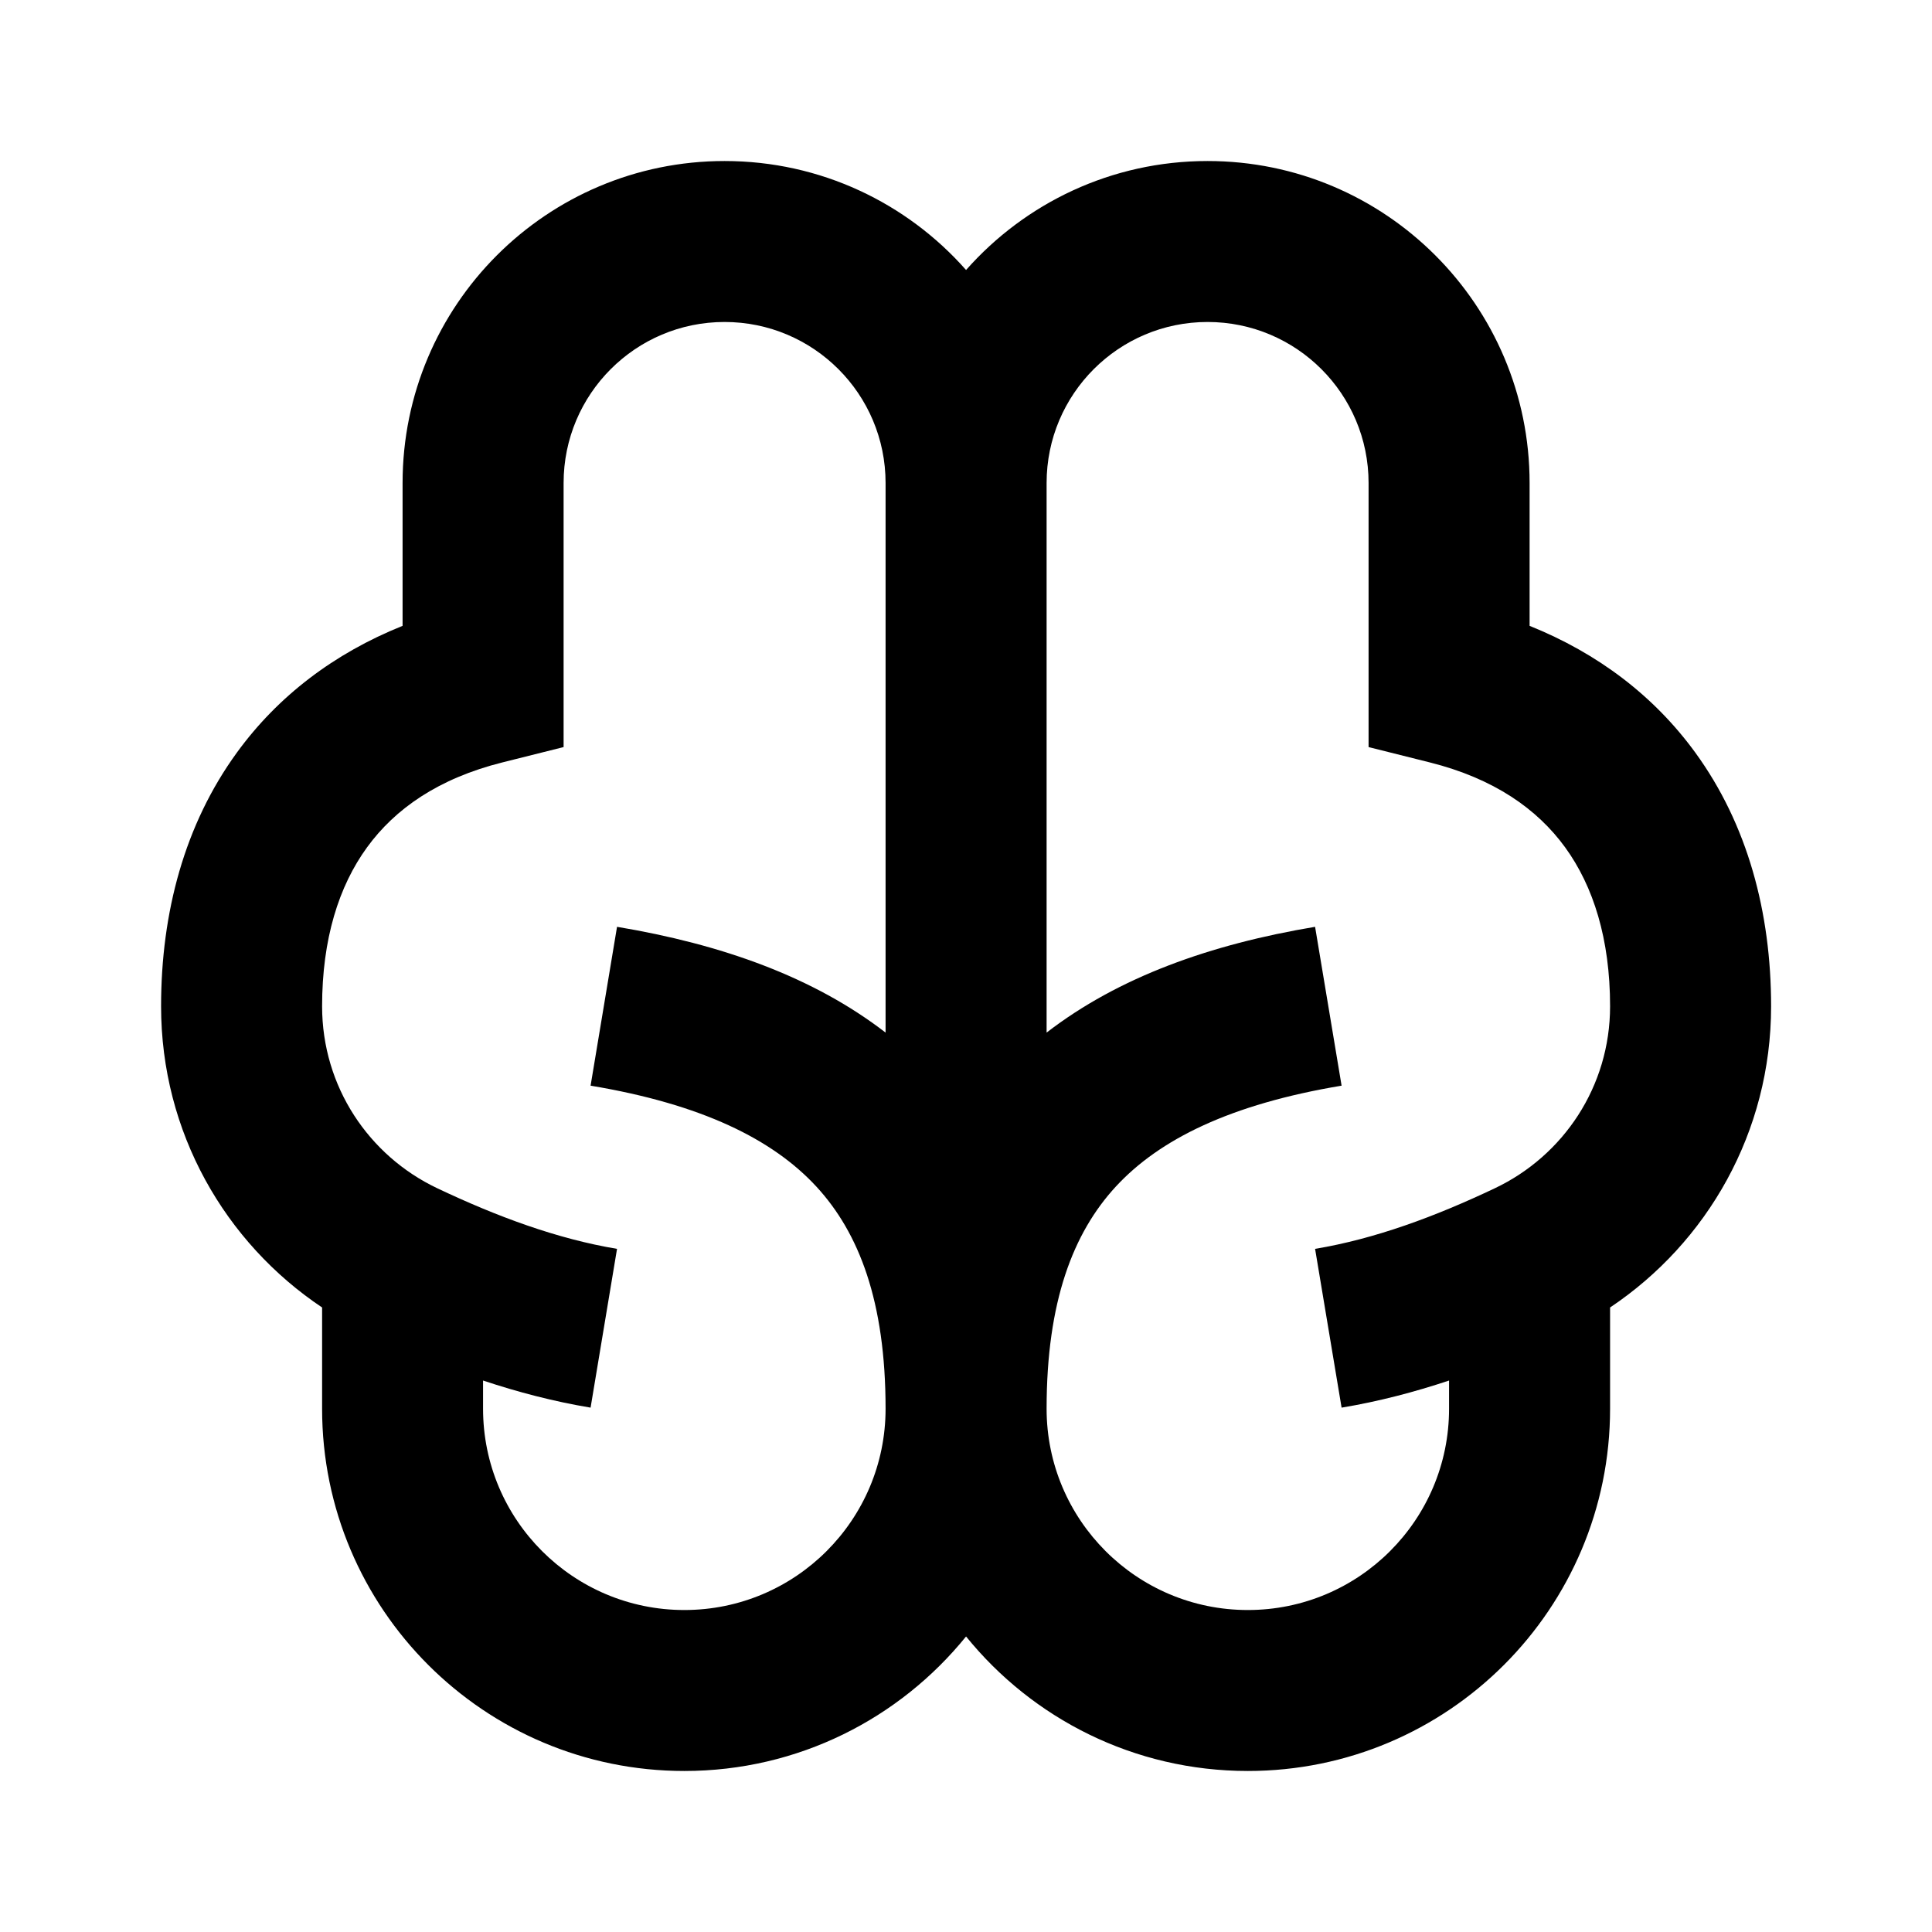 <svg xmlns="http://www.w3.org/2000/svg" width="32" height="32" viewBox="0 0 32 32" fill="none"><path d="M12.001 5.333C13.474 5.333 14.668 6.527 14.668 8V17.103C13.476 16.183 11.956 15.641 10.22 15.351L9.782 17.982C11.623 18.289 12.798 18.87 13.522 19.654C14.228 20.42 14.668 21.556 14.668 23.333C14.668 25.174 13.176 26.667 11.335 26.667C9.494 26.667 8.001 25.174 8.001 23.333V22.866C8.575 23.057 9.17 23.213 9.782 23.315L10.22 20.685C9.23 20.52 8.235 20.152 7.24 19.68C6.11 19.143 5.335 17.999 5.335 16.667C5.335 15.554 5.611 14.678 6.08 14.034C6.541 13.4 7.257 12.894 8.325 12.627L9.335 12.374V8C9.335 6.527 10.528 5.333 12.001 5.333ZM16.001 4.472C15.024 3.365 13.594 2.667 12.001 2.667C9.056 2.667 6.668 5.054 6.668 8V10.366C5.533 10.822 4.603 11.53 3.923 12.466C3.058 13.655 2.668 15.113 2.668 16.667C2.668 18.754 3.729 20.582 5.335 21.656V23.333C5.335 26.647 8.021 29.333 11.335 29.333C13.22 29.333 14.901 28.464 16.001 27.105C17.101 28.464 18.783 29.333 20.668 29.333C23.982 29.333 26.668 26.647 26.668 23.333V21.656C28.274 20.582 29.335 18.754 29.335 16.667C29.335 15.113 28.945 13.655 28.08 12.466C27.399 11.53 26.469 10.822 25.335 10.366V8C25.335 5.054 22.947 2.667 20.001 2.667C18.408 2.667 16.979 3.365 16.001 4.472ZM24.001 22.866V23.333C24.001 25.174 22.509 26.667 20.668 26.667C18.827 26.667 17.335 25.174 17.335 23.333C17.335 21.556 17.775 20.42 18.481 19.654C19.205 18.87 20.38 18.289 22.221 17.982L21.782 15.351C20.047 15.641 18.527 16.183 17.335 17.103V8C17.335 6.527 18.529 5.333 20.001 5.333C21.474 5.333 22.668 6.527 22.668 8V12.374L23.678 12.627C24.745 12.894 25.462 13.4 25.923 14.034C26.391 14.678 26.668 15.554 26.668 16.667C26.668 17.999 25.892 19.143 24.762 19.68C23.768 20.152 22.773 20.52 21.782 20.685L22.221 23.315C22.833 23.213 23.428 23.057 24.001 22.866Z" fill="#82C341" style="fill:#82C341;fill:color(display-p3 0.51 0.765 0.255);fill-opacity:1;"></path></svg>